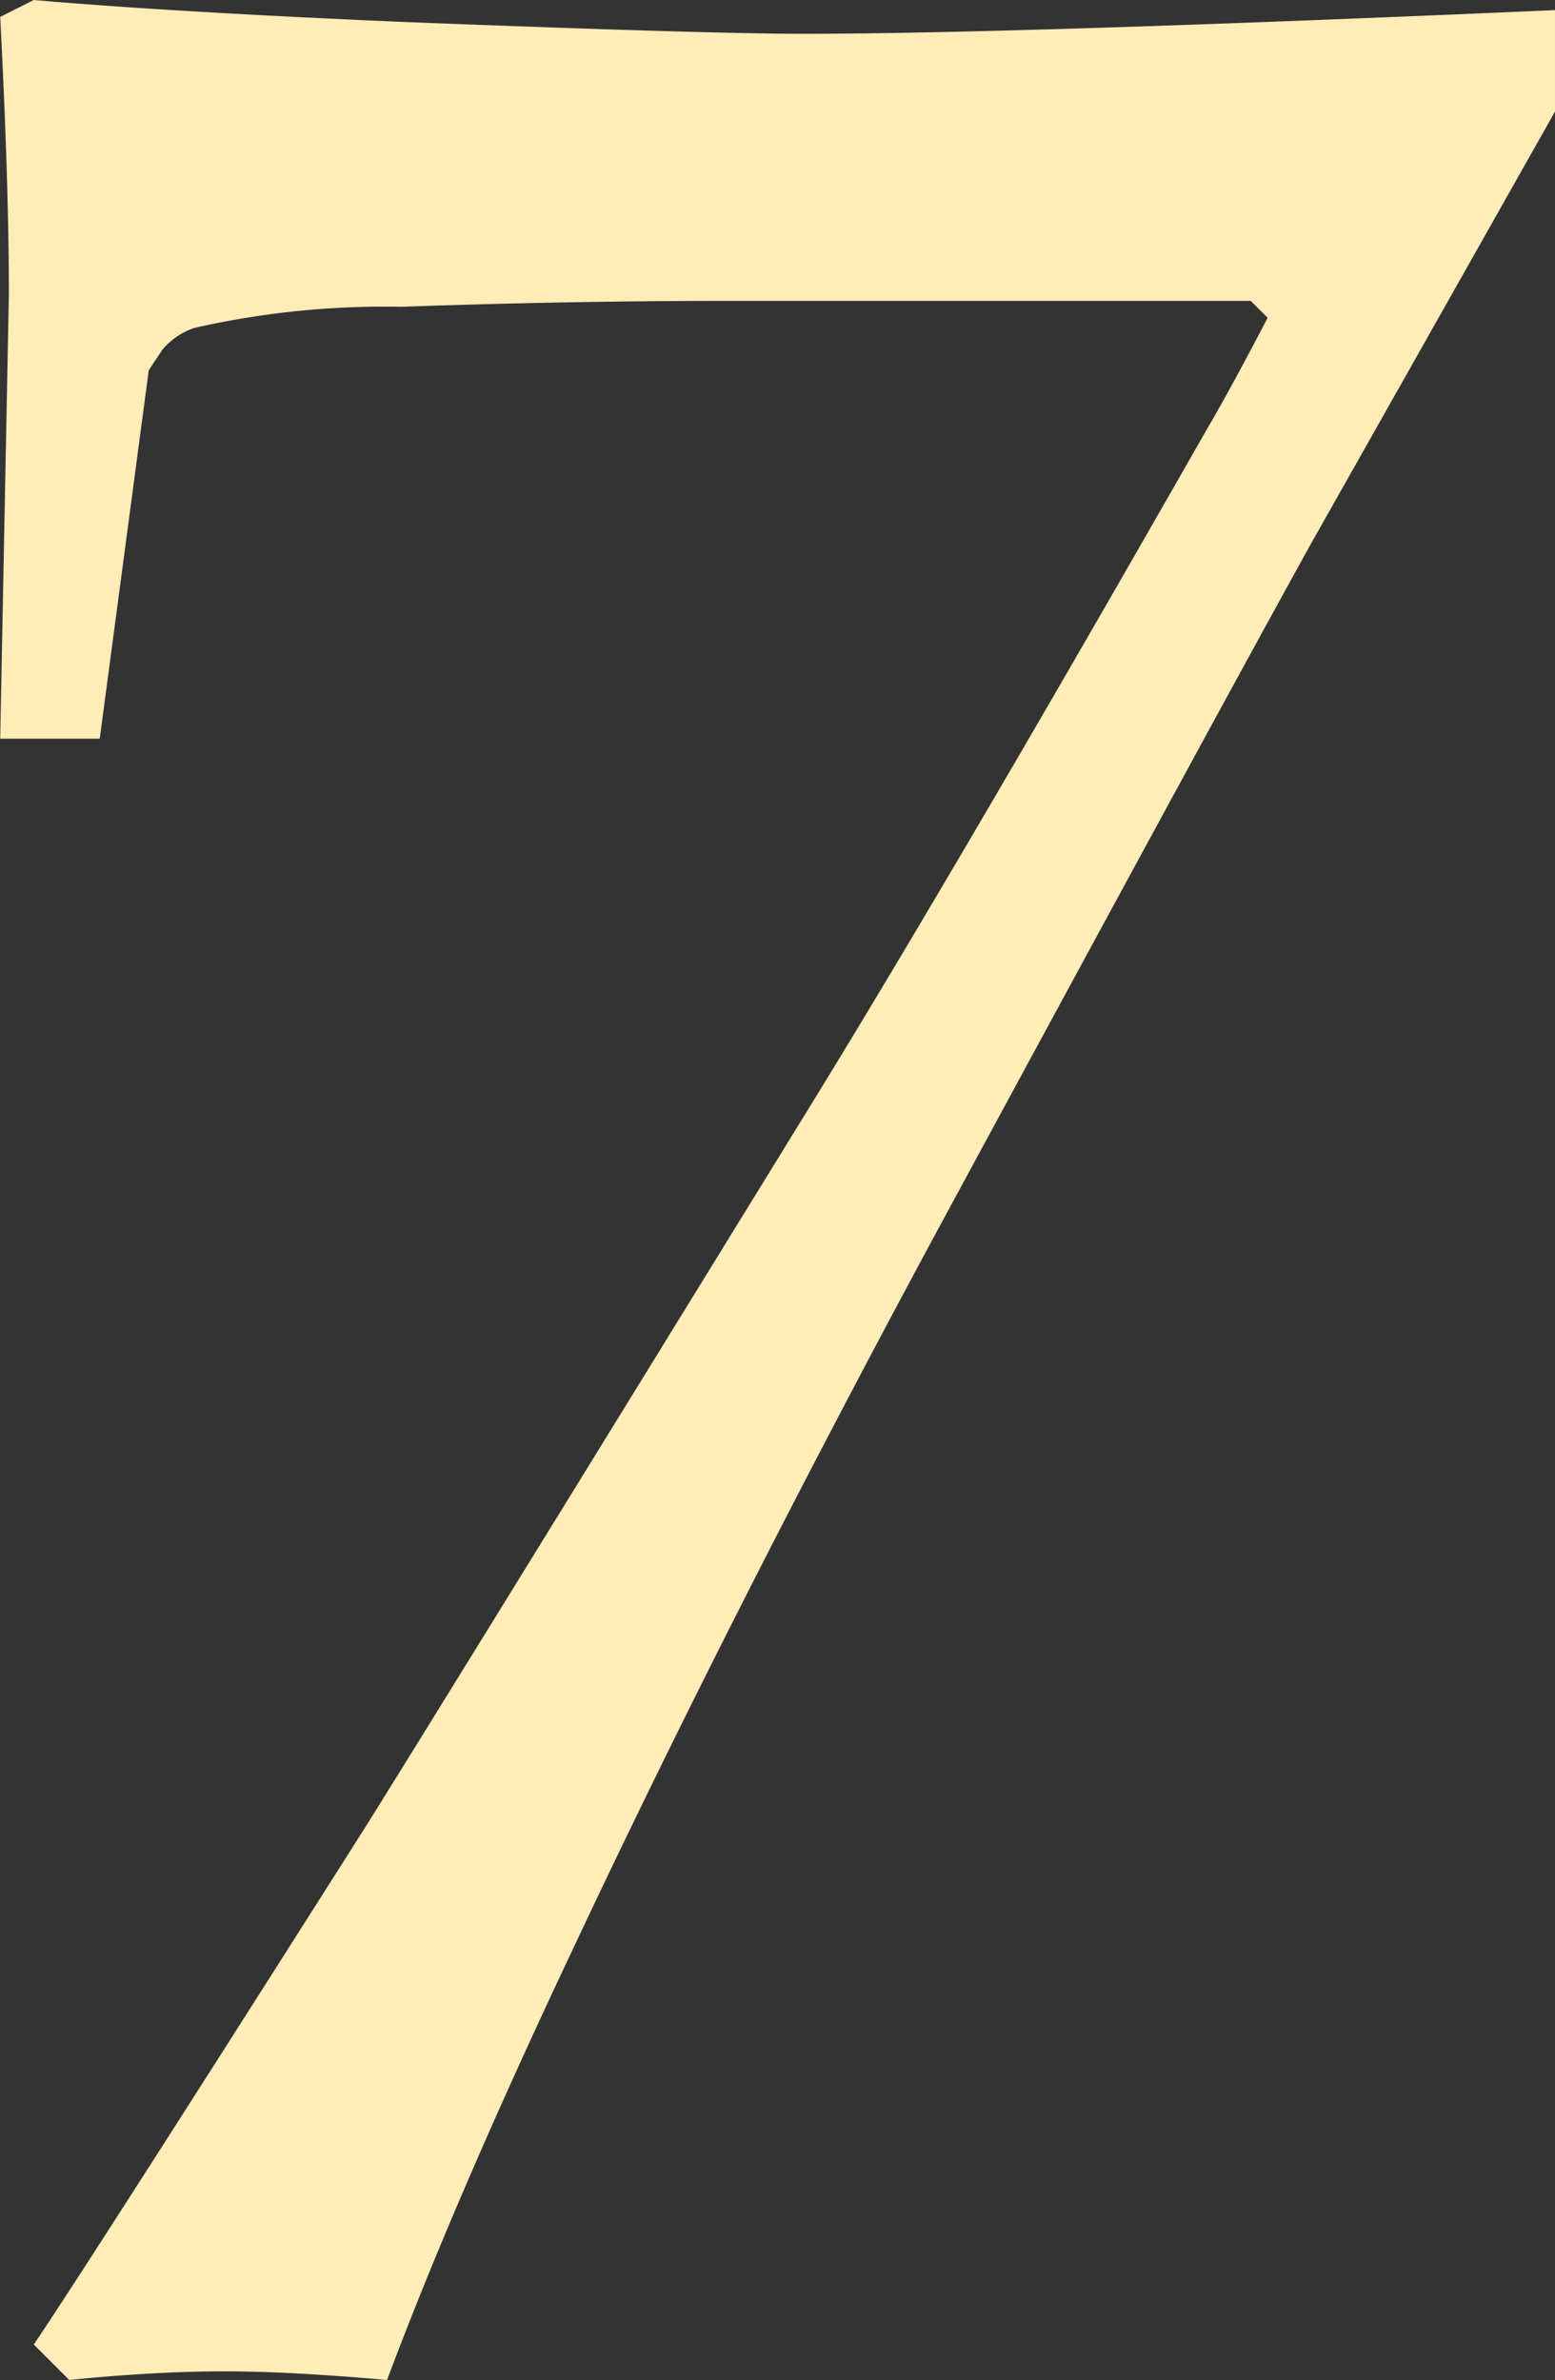 <svg xmlns="http://www.w3.org/2000/svg" width="35.938" height="55" viewBox="0 0 35.938 55">
  <rect x="0" y="0" width="35.938" height="55" fill="#333333" stroke="none"/>
  <path id="パス_14" data-name="パス 14" d="M5.273,0l-.82-.82q1.367-2.031,7.734-12.07,2.07-3.32,10.313-16.719,3.359-5.469,9.063-15.469.508-.859,1.406-2.578l-.391-.391H20.469q-3.633,0-7.539.137a19.808,19.808,0,0,0-4.766.488,1.629,1.629,0,0,0-.742.508l-.312.469L5.977-37.93h-2.3l.2-10.273q0-2.539-.2-6.406L4.453-55q3.125.273,8.555.508,7.031.273,9.219.273,4.883,0,17.383-.547v2.344l-5.625,9.961q-1.8,3.242-8.672,15.938-4.8,8.906-8.4,16.563Q14.18-4.18,12.617,0q-2.227-.2-3.75-.2Q7.227-.2,5.273,0Z" transform="translate(-3.672 55)" fill="#ffecb7"/>
</svg>
